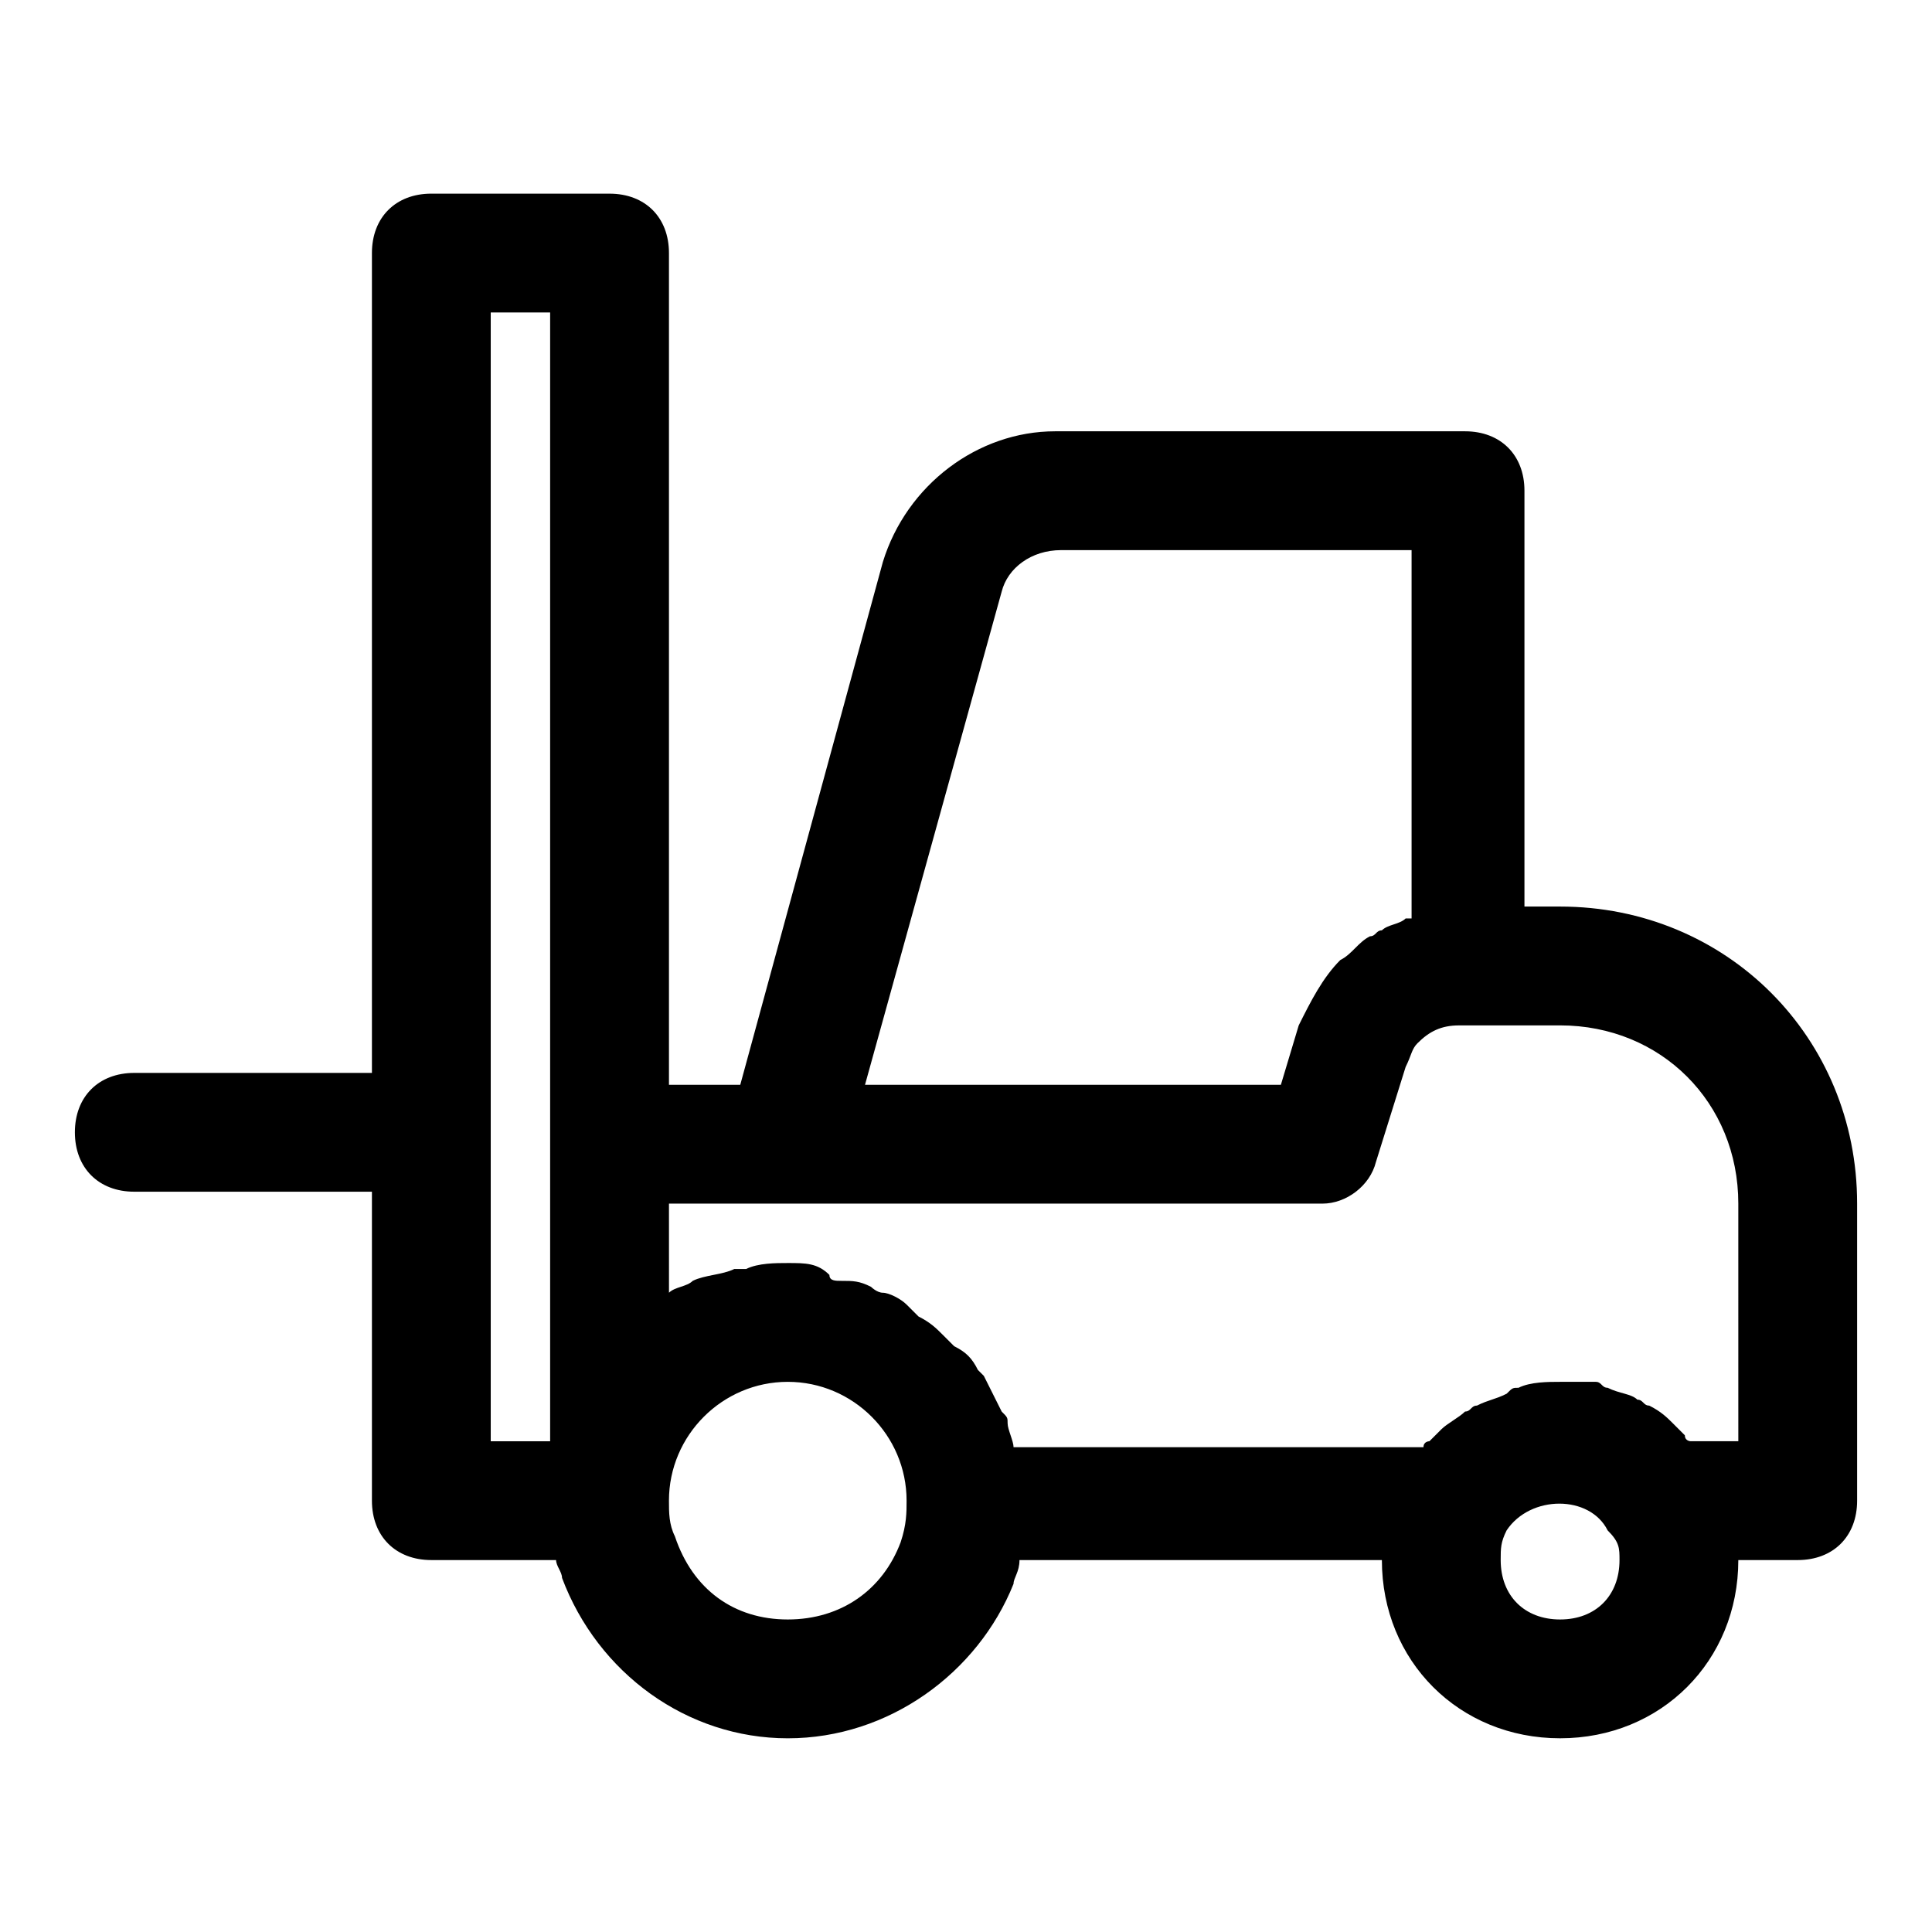 <?xml version="1.0" encoding="UTF-8"?>
<!-- Uploaded to: SVG Repo, www.svgrepo.com, Generator: SVG Repo Mixer Tools -->
<svg fill="#000000" width="800px" height="800px" version="1.1" viewBox="144 144 512 512" xmlns="http://www.w3.org/2000/svg">
 <path d="m557.44 384.25h-9.445v-110.21c0-9.445-6.297-15.742-15.742-15.742h-108.63c-20.469 0-39.359 14.168-45.656 34.637l-37.789 138.55h-18.895v-220.42c0-9.445-6.297-15.742-15.742-15.742l-47.234-0.004c-9.445 0-15.742 6.301-15.742 15.746v217.27l-62.977-0.004c-9.445 0-15.742 6.297-15.742 15.742s6.297 15.742 15.742 15.742h62.977v81.875c0 9.445 6.297 15.742 15.742 15.742h33.062c0 1.574 1.574 3.148 1.574 4.723 9.449 25.191 33.062 42.512 59.828 42.512s50.383-17.32 59.828-40.934c0-1.574 1.574-3.148 1.574-6.297l96.039-0.004c0 26.766 20.469 47.23 47.23 47.23 26.766 0 47.23-20.469 47.23-47.23h15.742c9.445 0 15.742-6.297 15.742-15.742v-78.719c0.008-44.086-34.629-78.723-78.715-78.723zm-147.99-83.441c1.574-6.297 7.871-11.02 15.742-11.02h92.891v97.613h-1.574c-1.574 1.574-4.723 1.574-6.297 3.148-1.574 0-1.574 1.574-3.148 1.574-3.148 1.574-4.723 4.723-7.871 6.297-4.723 4.723-7.871 11.02-11.02 17.32l-4.727 15.742h-110.21zm-135.4-74h15.742v299.14h-15.742zm108.63 325.9c-4.723 12.594-15.742 20.469-29.914 20.469-14.168 0-25.191-7.871-29.914-22.043-1.574-3.148-1.574-6.297-1.574-9.445 0-17.32 14.168-31.488 31.488-31.488s31.488 14.168 31.488 31.488c0 3.148 0 6.297-1.574 11.02zm174.76 20.469c-9.445 0-15.742-6.297-15.742-15.742 0-3.148 0-4.723 1.574-7.871 6.297-9.445 22.043-9.445 26.766 0 3.148 3.144 3.148 4.719 3.148 7.867 0 9.449-6.297 15.746-15.746 15.746zm47.234-47.234h-12.594s-1.574 0-1.574-1.574c-1.574-1.574-1.574-1.574-3.148-3.148-1.574-1.574-3.148-3.148-6.297-4.723-1.574 0-1.574-1.574-3.148-1.574-1.574-1.574-4.723-1.574-7.871-3.148-1.574 0-1.574-1.574-3.148-1.574h-9.453c-3.148 0-7.871 0-11.02 1.574-1.574 0-1.574 0-3.148 1.574-3.148 1.574-4.723 1.574-7.871 3.148-1.574 0-1.574 1.574-3.148 1.574-1.574 1.574-4.723 3.148-6.297 4.723s-1.574 1.574-3.148 3.148c0 0-1.574 0-1.574 1.574h-108.63c0-1.574-1.574-4.723-1.574-6.297 0-1.574 0-1.574-1.574-3.148-1.574-3.148-3.148-6.297-4.723-9.445l-1.574-1.574c-1.574-3.148-3.148-4.723-6.297-6.297l-3.148-3.148c-1.574-1.574-3.148-3.148-6.297-4.723-1.574-1.574-1.574-1.574-3.148-3.148-1.574-1.574-4.723-3.148-6.297-3.148-1.574 0-3.148-1.574-3.148-1.574-3.148-1.574-4.723-1.574-7.871-1.574-1.574 0-3.148 0-3.148-1.574-3.16-3.152-6.309-3.152-11.031-3.152-3.148 0-7.871 0-11.02 1.574h-3.148c-3.148 1.574-7.871 1.574-11.02 3.148-1.574 1.574-4.723 1.574-6.297 3.148l-0.004-23.613h173.18c6.297 0 12.594-4.723 14.168-11.02l7.871-25.191c1.574-3.148 1.574-4.723 3.148-6.297 3.148-3.148 6.297-4.723 11.02-4.723l26.77-0.004c26.766 0 47.23 20.469 47.23 47.23z"/>
</svg>